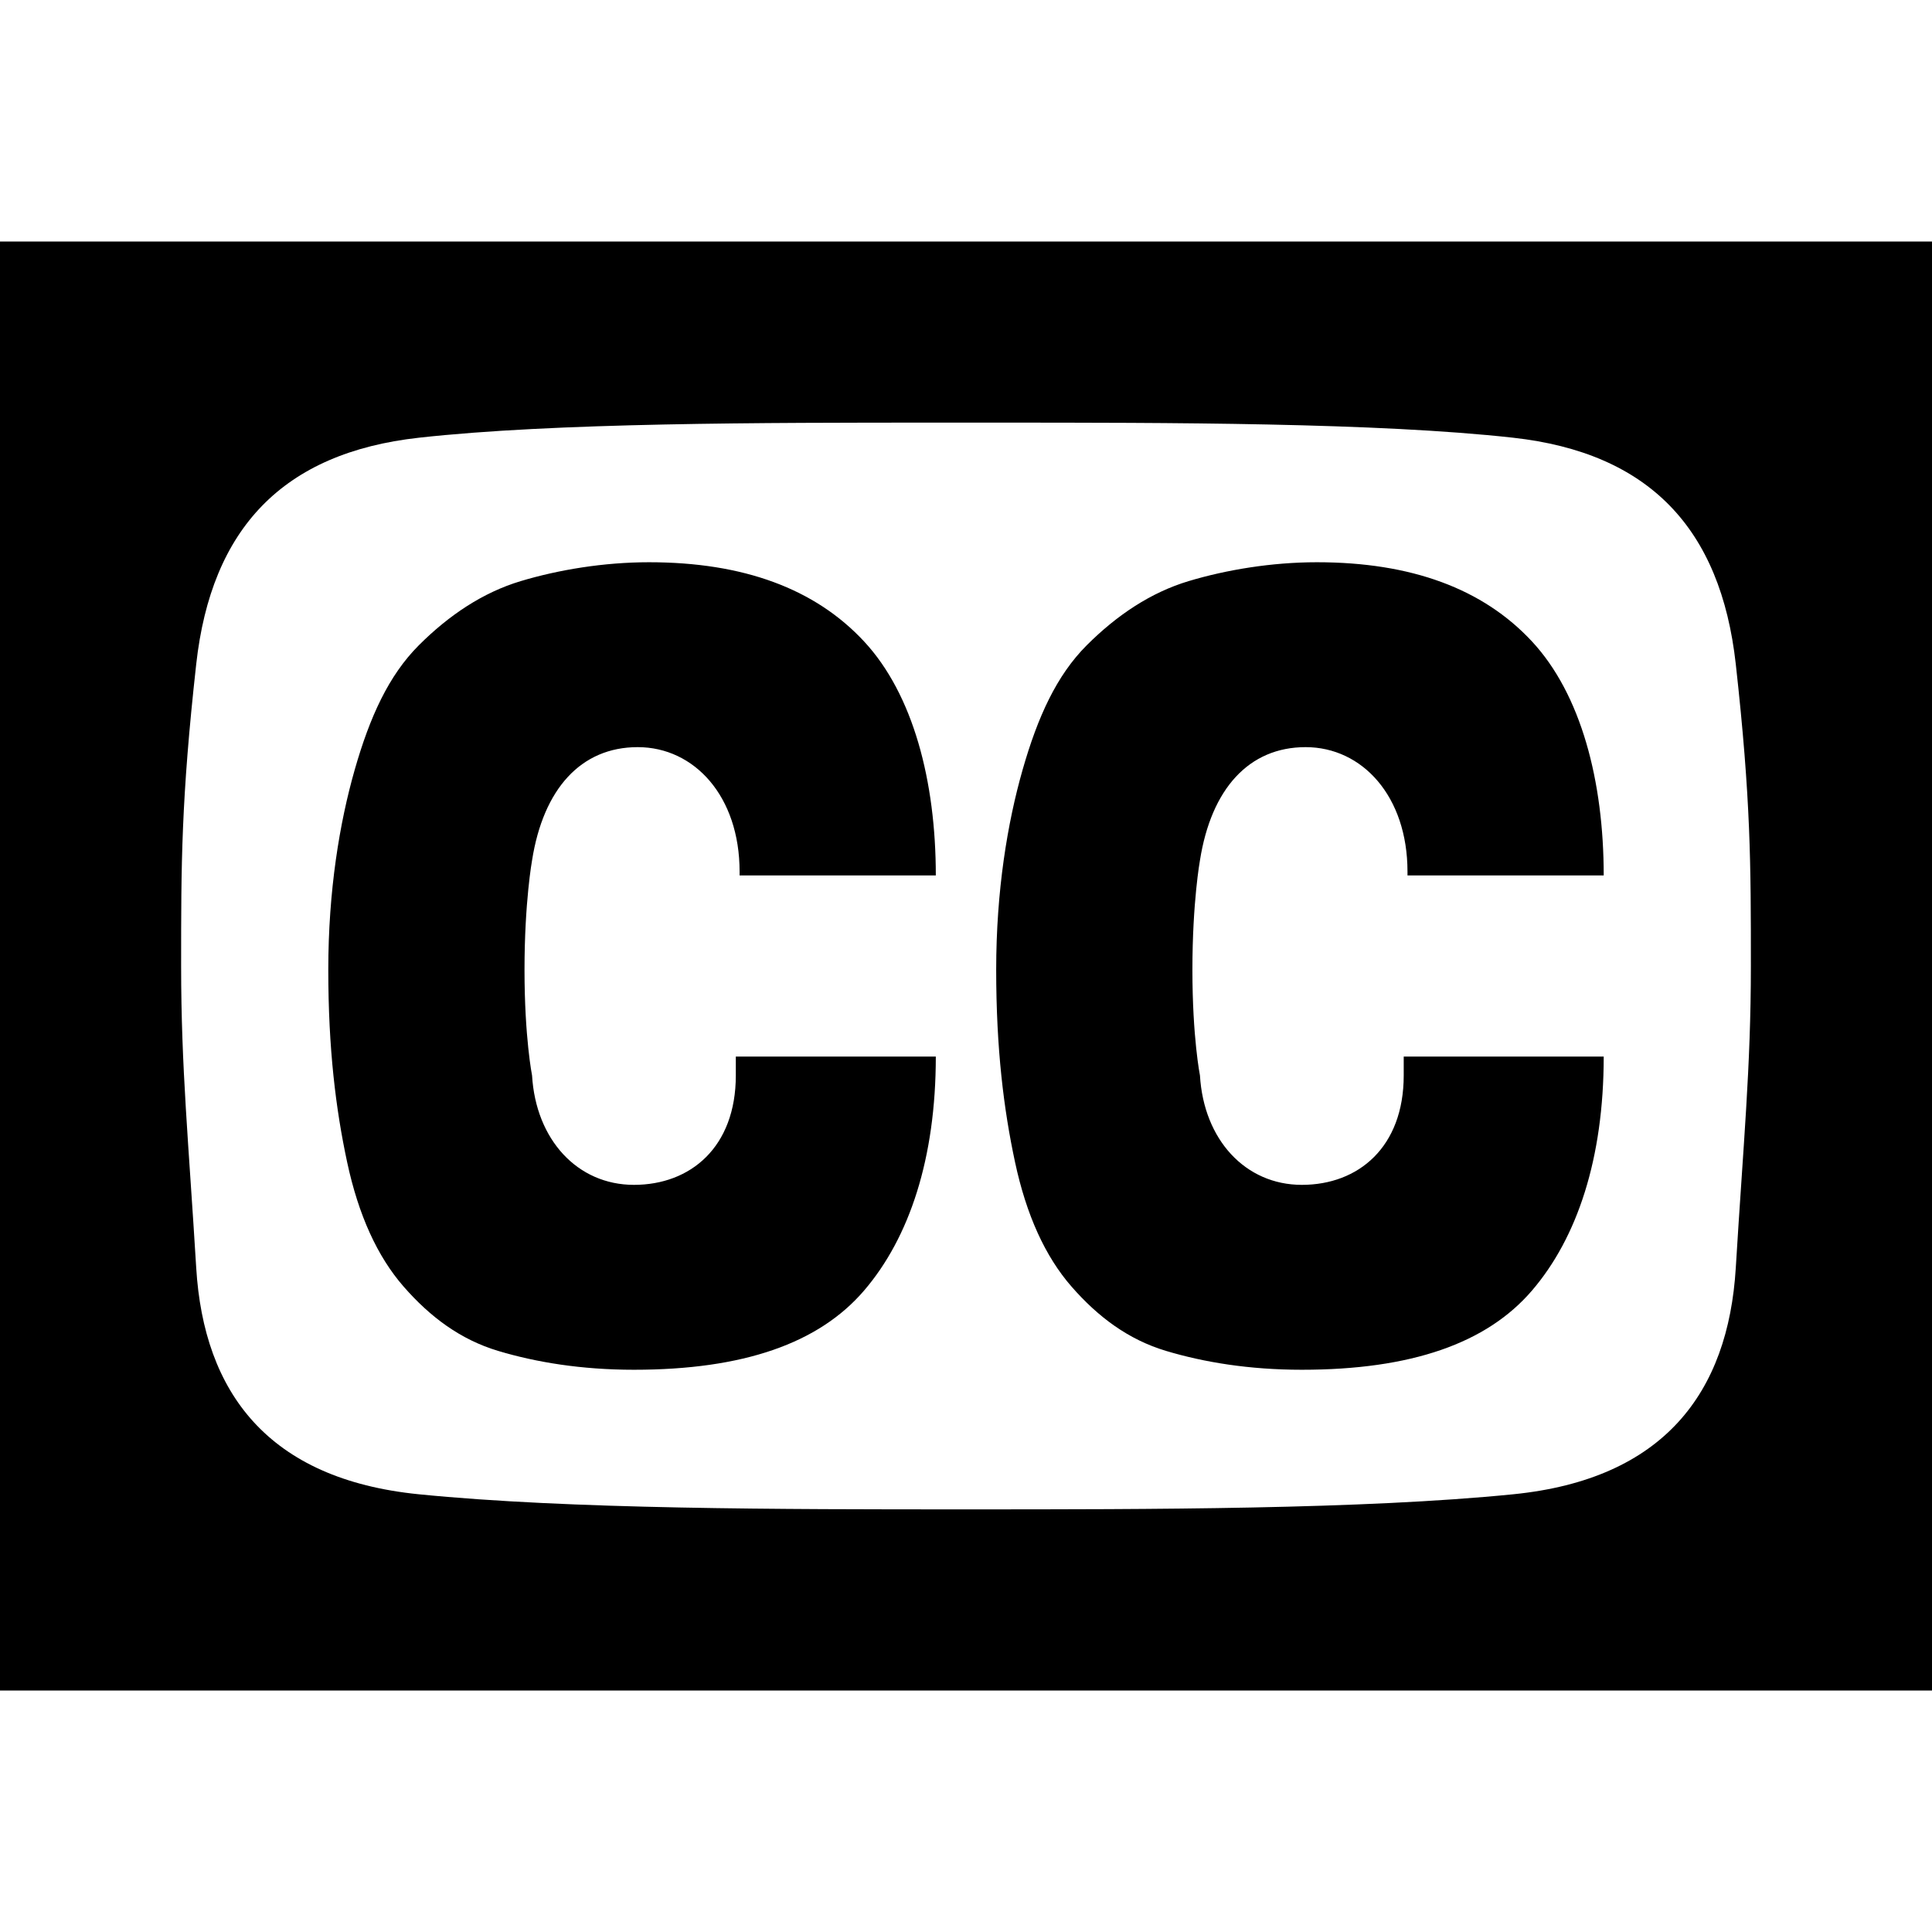 <svg version="1.1" xmlns="http://www.w3.org/2000/svg" xmlns:xlink="http://www.w3.org/1999/xlink" id="closed-captioning" viewBox="0 0 512 512"><path d="M0 64h512v384H0V64zm464 192c0-27 0-44-4-80s-23-56-59-60-91-4-138-4h-14c-47 0-102 0-138 4s-55 24-59 60-4 53-4 80 2 47 4 80 19 56 59 60 96 4 145 4 105 0 145-4 57-27 59-60 4-53 4-80zm-92 28v-4h53c0 27-7 48-19 62s-32 21-61 21c-14 0-26-2-36-5s-18-9-25-17-12-19-15-33-5-30-5-51 3-39 7-53 9-25 17-33 17-14 27-17 22-5 34-5c25 0 44 7 57 21s19 37 19 62h-52v-1c0-20-12-33-27-33s-25 11-28 30c0 0-2 11-2 29s2 28 2 28c1 17 12 29 27 29s27-10 27-29v-1zm-177 0v-4h53c0 27-7 48-19 62s-32 21-61 21c-14 0-26-2-36-5s-18-9-25-17-12-19-15-33-5-30-5-51 3-39 7-53 9-25 17-33 17-14 27-17 22-5 34-5c25 0 44 7 57 21s19 37 19 62h-52v-1c0-20-12-33-27-33s-25 11-28 30c0 0-2 11-2 29s2 28 2 28c1 17 12 29 27 29s27-10 27-29v-1z"/></svg>